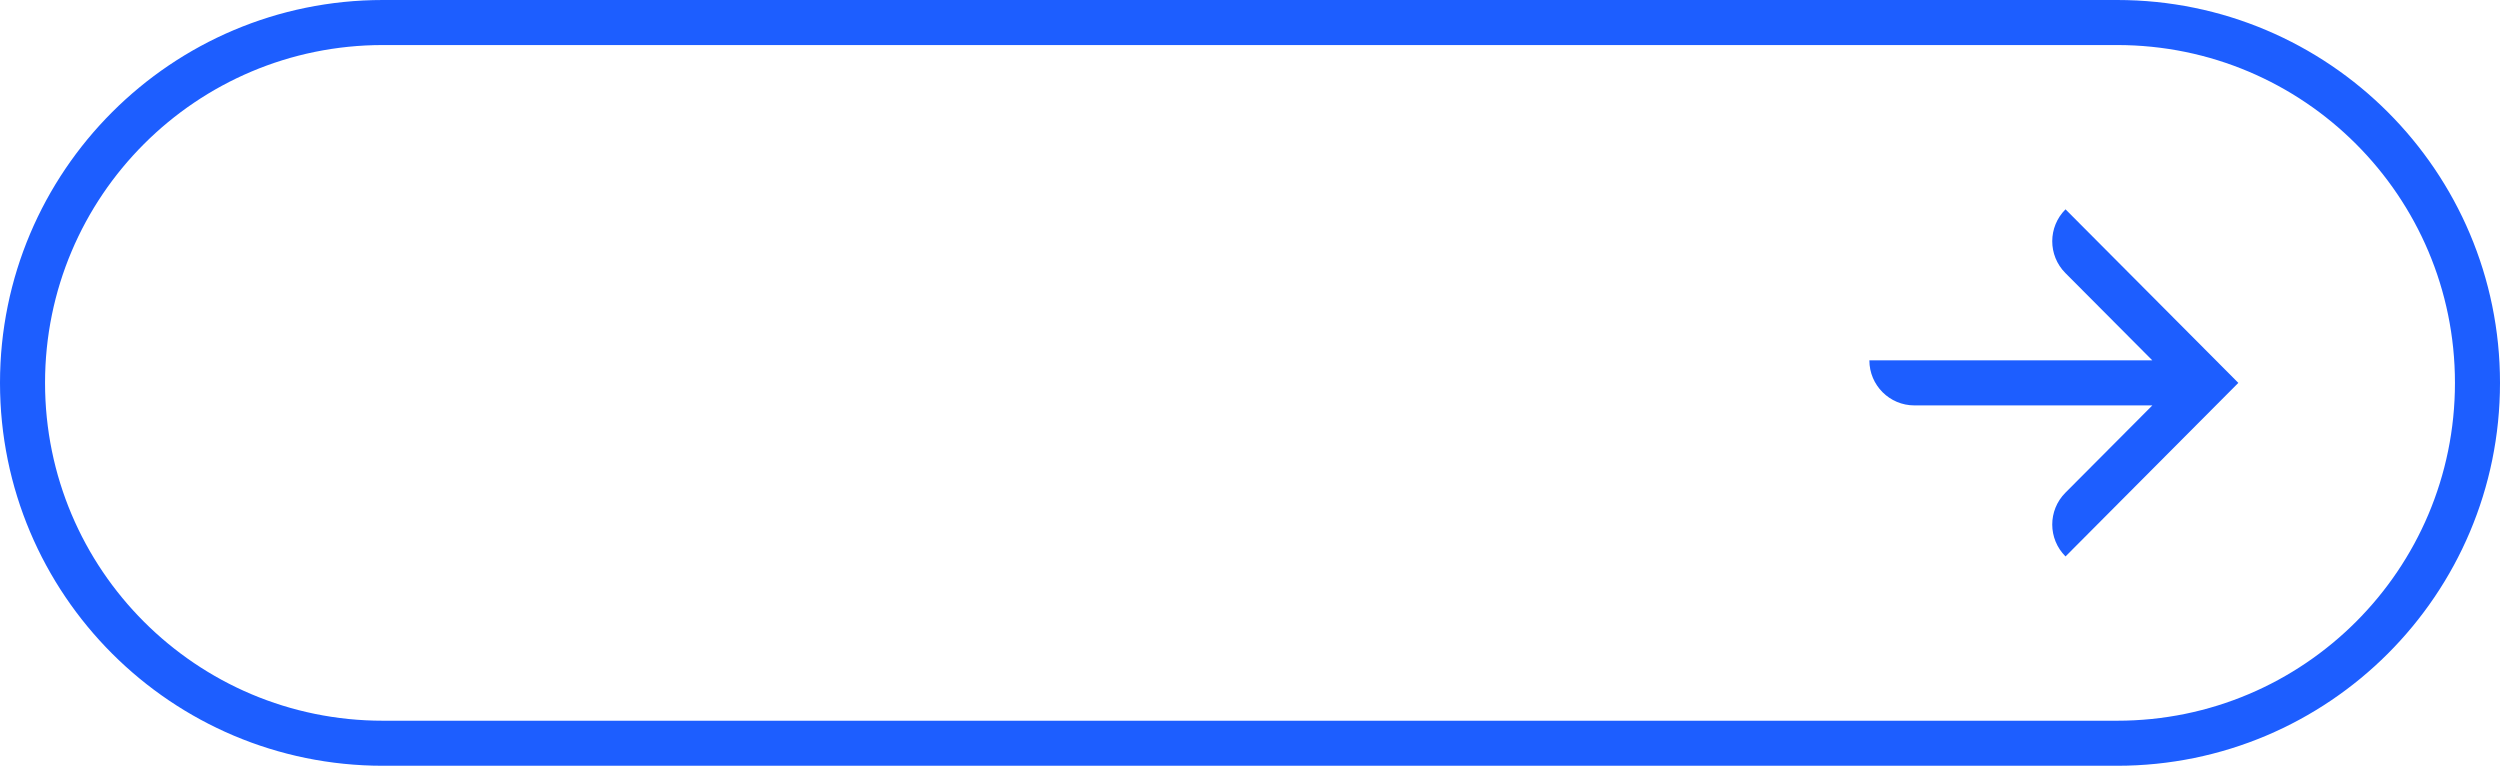 <?xml version="1.0" encoding="UTF-8"?> <svg xmlns="http://www.w3.org/2000/svg" width="111" height="34" viewBox="0 0 111 34" fill="none"><path d="M17 1L94 1C102.837 1 110 8.163 110 17C110 25.837 102.837 33 94 33L17 33C8.163 33 1 25.837 1 17C1 8.163 8.163 1 17 1Z" stroke="#1D5EFF" stroke-width="2"></path><path fill-rule="evenodd" clip-rule="evenodd" d="M95.564 18L85 18C83.895 18 83 17.105 83 16L95.563 16L91.703 12.123C90.923 11.34 90.926 10.074 91.709 9.294L99.382 17L91.709 24.706C90.926 23.926 90.923 22.66 91.703 21.877L95.564 18Z" fill="#1D5EFF"></path></svg> 